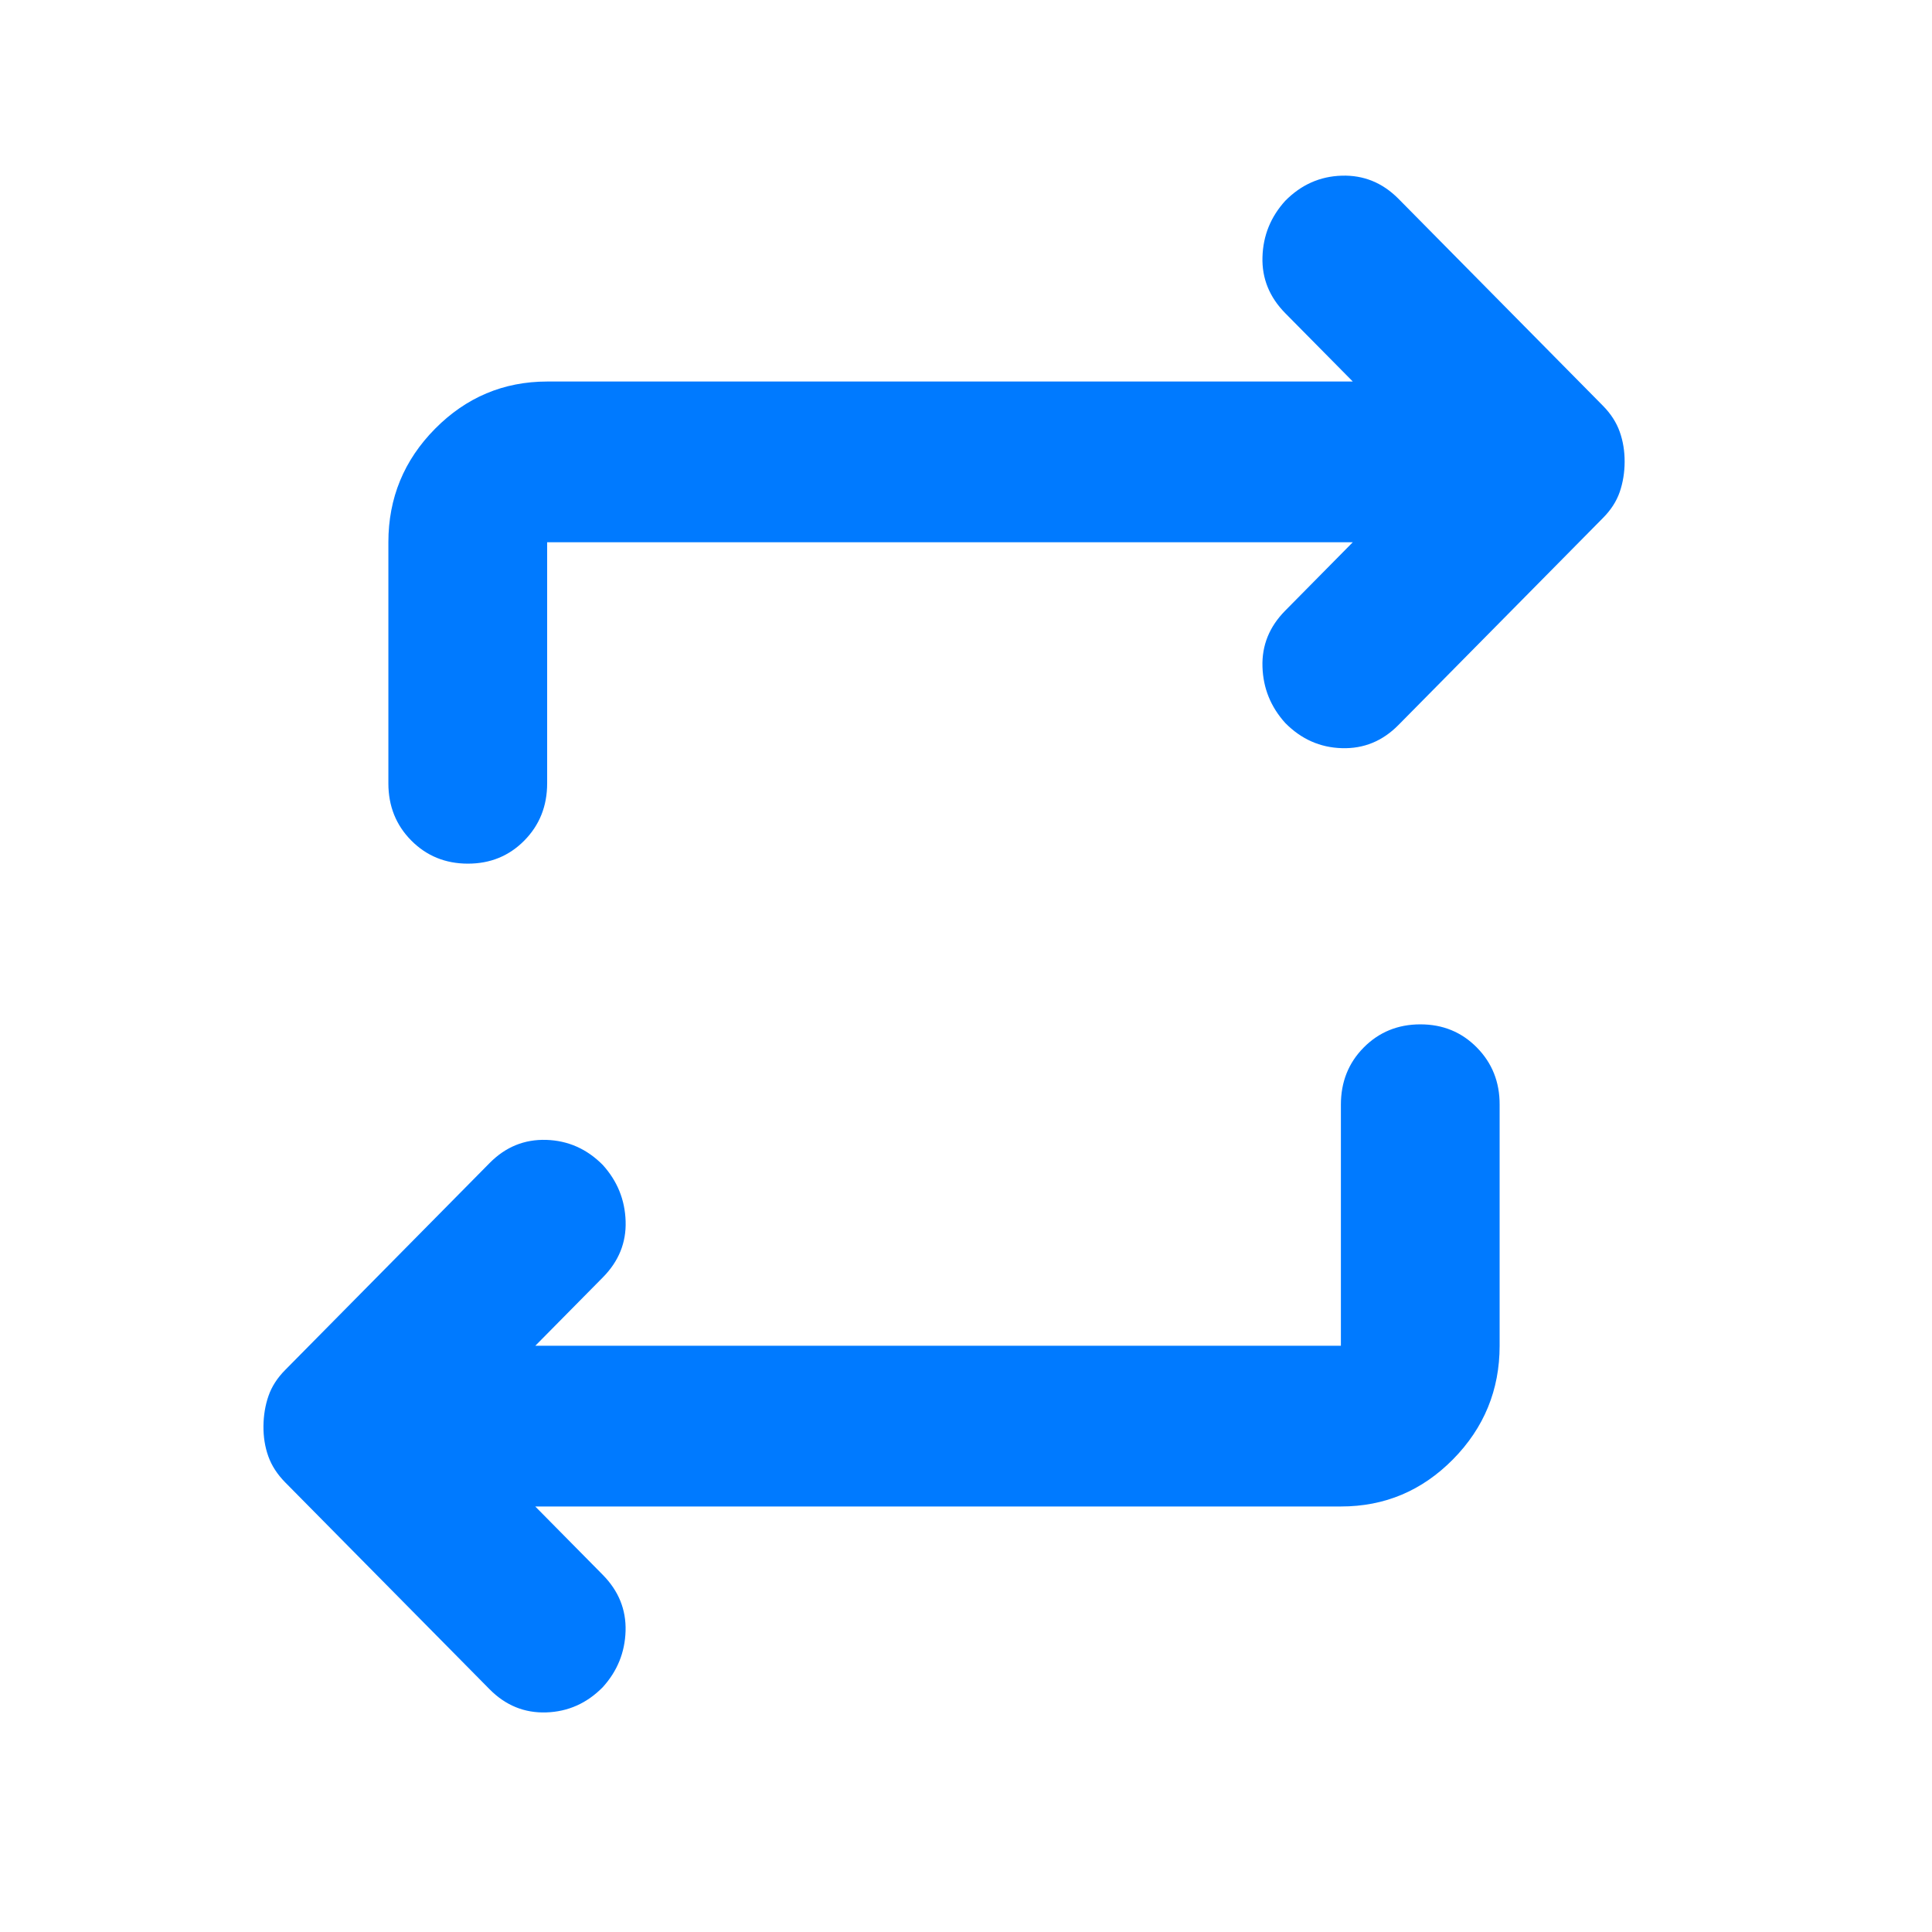 <svg width="44" height="44" viewBox="0 0 44 44" fill="none" xmlns="http://www.w3.org/2000/svg">
<path d="M12.19 34.309L13.726 35.864C14.088 36.23 14.261 36.657 14.247 37.145C14.232 37.633 14.059 38.06 13.726 38.426C13.365 38.792 12.936 38.983 12.439 38.999C11.943 39.015 11.513 38.839 11.15 38.472L6.495 33.76C6.315 33.577 6.186 33.379 6.11 33.165C6.034 32.952 5.998 32.723 6 32.479C6.003 32.235 6.04 32.006 6.114 31.793C6.188 31.579 6.315 31.381 6.497 31.198L11.152 26.486C11.514 26.12 11.943 25.945 12.441 25.96C12.939 25.976 13.368 26.167 13.728 26.531C14.059 26.897 14.233 27.324 14.248 27.812C14.264 28.3 14.091 28.727 13.728 29.093L12.191 30.649H30.538V25.159C30.538 24.64 30.711 24.206 31.058 23.856C31.405 23.506 31.834 23.33 32.345 23.329C32.856 23.328 33.286 23.503 33.634 23.856C33.982 24.209 34.155 24.643 34.153 25.159V30.649C34.153 31.655 33.799 32.517 33.092 33.235C32.384 33.952 31.533 34.31 30.538 34.309H12.19ZM30.809 12.349H12.461V17.839C12.461 18.358 12.287 18.793 11.94 19.144C11.593 19.495 11.164 19.67 10.653 19.669C10.142 19.668 9.713 19.492 9.366 19.142C9.019 18.792 8.845 18.358 8.845 17.839V12.349C8.845 11.343 9.2 10.481 9.908 9.765C10.617 9.049 11.468 8.69 12.461 8.689H30.809L29.272 7.134C28.911 6.768 28.737 6.341 28.752 5.853C28.766 5.365 28.939 4.938 29.272 4.572C29.634 4.206 30.063 4.015 30.559 4.001C31.056 3.986 31.485 4.161 31.848 4.526L36.503 9.238C36.684 9.421 36.812 9.619 36.888 9.833C36.964 10.046 37.001 10.275 37 10.519C36.999 10.763 36.961 10.992 36.888 11.205C36.814 11.419 36.686 11.617 36.503 11.8L31.848 16.512C31.487 16.878 31.058 17.054 30.561 17.039C30.064 17.025 29.635 16.834 29.272 16.467C28.941 16.101 28.767 15.674 28.752 15.186C28.736 14.698 28.909 14.271 29.272 13.905L30.809 12.349Z" fill="#007AFF"/>
</svg>
